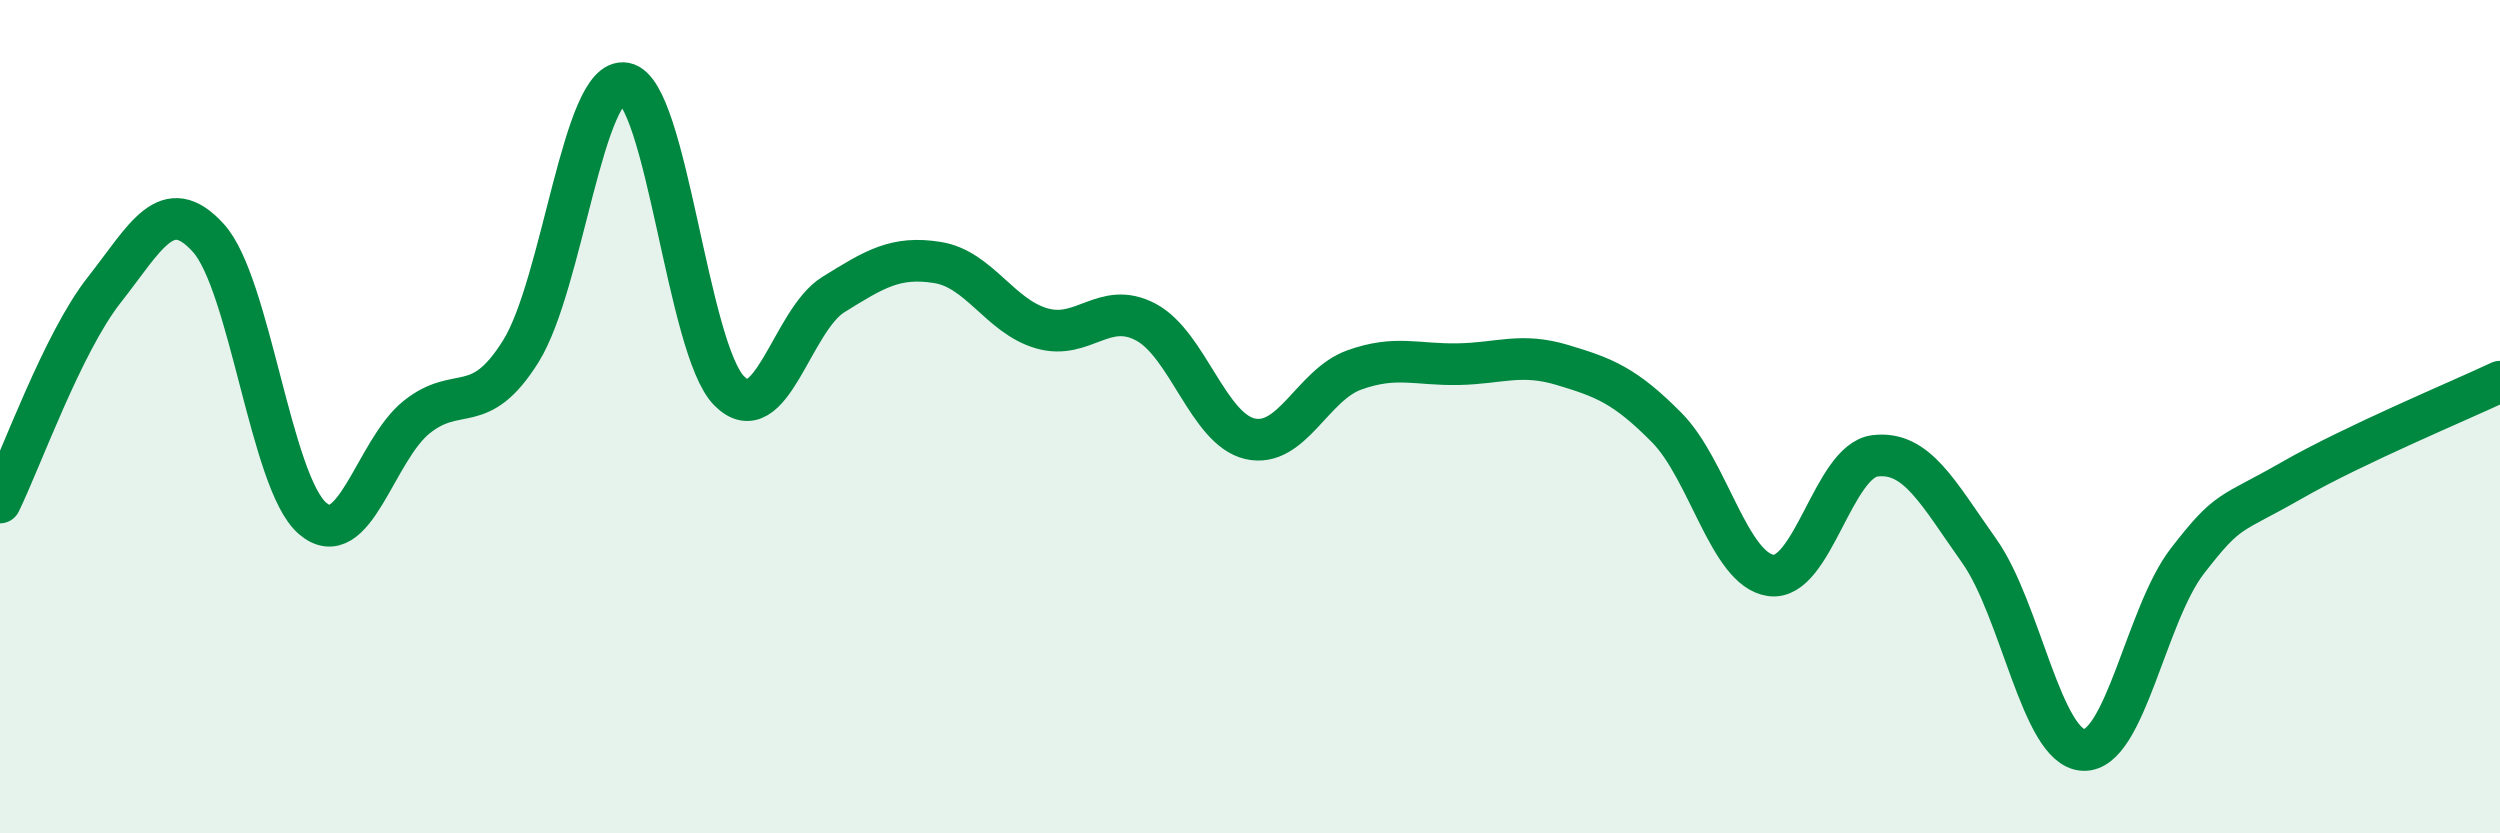 
    <svg width="60" height="20" viewBox="0 0 60 20" xmlns="http://www.w3.org/2000/svg">
      <path
        d="M 0,12.06 C 0.5,11.04 1.5,8.23 2.5,6.96 C 3.5,5.69 4,4.61 5,5.71 C 6,6.81 6.5,11.58 7.5,12.44 C 8.5,13.3 9,10.81 10,10.01 C 11,9.21 11.5,10.03 12.5,8.43 C 13.5,6.83 14,1.81 15,2 C 16,2.19 16.5,8.37 17.5,9.38 C 18.5,10.39 19,7.69 20,7.07 C 21,6.45 21.5,6.14 22.5,6.3 C 23.5,6.46 24,7.59 25,7.88 C 26,8.17 26.5,7.2 27.5,7.73 C 28.5,8.26 29,10.3 30,10.53 C 31,10.76 31.5,9.24 32.5,8.88 C 33.5,8.52 34,8.76 35,8.74 C 36,8.72 36.5,8.46 37.5,8.76 C 38.5,9.06 39,9.25 40,10.26 C 41,11.27 41.5,13.67 42.5,13.81 C 43.5,13.95 44,11.06 45,10.94 C 46,10.82 46.5,11.81 47.5,13.22 C 48.5,14.63 49,17.95 50,18 C 51,18.05 51.5,14.75 52.5,13.46 C 53.5,12.17 53.5,12.39 55,11.53 C 56.5,10.67 59,9.63 60,9.16L60 20L0 20Z"
        fill="#008740"
        opacity="0.1"
        stroke-linecap="round"
        stroke-linejoin="round"
      />
      <path
        d="M 0,12.06 C 0.5,11.04 1.5,8.23 2.5,6.96 C 3.5,5.69 4,4.61 5,5.71 C 6,6.81 6.5,11.58 7.5,12.44 C 8.5,13.3 9,10.81 10,10.01 C 11,9.21 11.5,10.03 12.5,8.43 C 13.5,6.83 14,1.81 15,2 C 16,2.19 16.5,8.37 17.5,9.38 C 18.5,10.39 19,7.69 20,7.07 C 21,6.45 21.5,6.14 22.5,6.3 C 23.5,6.46 24,7.59 25,7.88 C 26,8.17 26.5,7.2 27.5,7.73 C 28.5,8.26 29,10.3 30,10.53 C 31,10.76 31.5,9.24 32.5,8.88 C 33.5,8.52 34,8.76 35,8.74 C 36,8.72 36.5,8.46 37.5,8.76 C 38.5,9.06 39,9.25 40,10.26 C 41,11.27 41.5,13.67 42.5,13.81 C 43.5,13.95 44,11.06 45,10.94 C 46,10.82 46.5,11.81 47.5,13.22 C 48.5,14.63 49,17.95 50,18 C 51,18.05 51.5,14.75 52.5,13.46 C 53.5,12.17 53.5,12.39 55,11.53 C 56.5,10.67 59,9.63 60,9.16"
        stroke="#008740"
        stroke-width="1"
        fill="none"
        stroke-linecap="round"
        stroke-linejoin="round"
      />
    </svg>
  